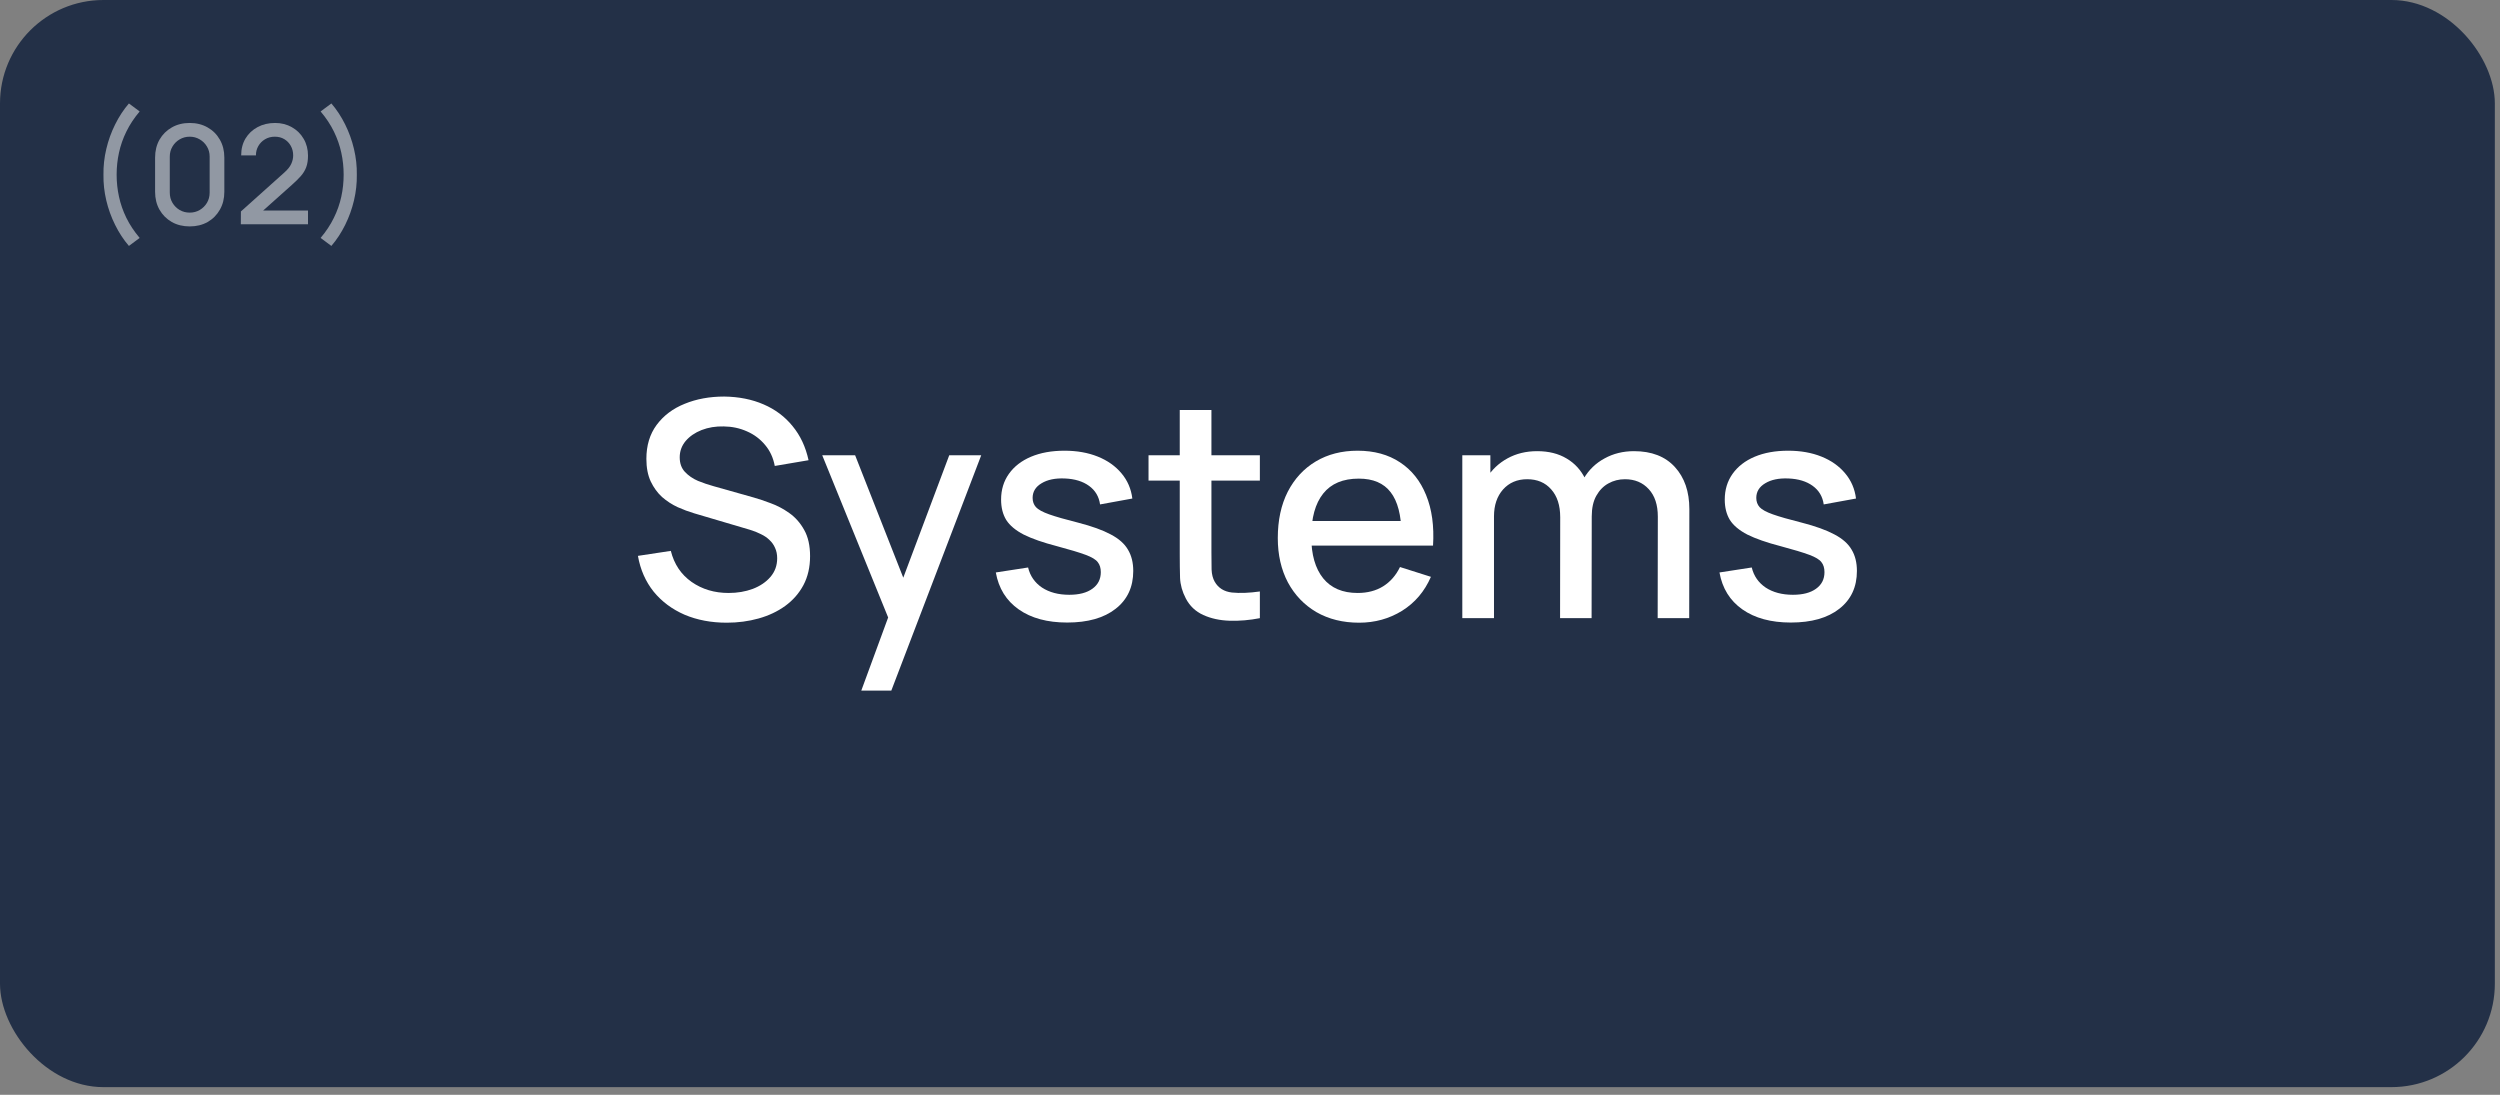 <?xml version="1.0" encoding="UTF-8"?> <svg xmlns="http://www.w3.org/2000/svg" width="290" height="127" viewBox="0 0 290 127" fill="none"><rect x="0" y="0" width="290" height="127" fill="#808080" stroke="none"/> <rect width="289.402" height="126.107" rx="12" fill="#233047"></rect> <path d="M84.308 72.233C82.499 72.233 80.866 71.923 79.407 71.305C77.961 70.675 76.765 69.782 75.82 68.627C74.887 67.461 74.28 66.078 74 64.48L77.815 63.903C78.2 65.442 79.005 66.644 80.23 67.507C81.455 68.359 82.884 68.785 84.517 68.785C85.532 68.785 86.466 68.627 87.317 68.312C88.169 67.986 88.852 67.525 89.365 66.93C89.89 66.323 90.153 65.6 90.153 64.76C90.153 64.305 90.071 63.903 89.907 63.553C89.756 63.203 89.54 62.899 89.26 62.642C88.992 62.374 88.659 62.147 88.263 61.96C87.877 61.762 87.452 61.593 86.985 61.453L80.528 59.545C79.897 59.358 79.256 59.119 78.603 58.828C77.949 58.524 77.348 58.133 76.8 57.655C76.263 57.165 75.826 56.564 75.487 55.852C75.149 55.129 74.98 54.254 74.98 53.227C74.98 51.676 75.377 50.363 76.17 49.29C76.975 48.205 78.06 47.388 79.425 46.84C80.79 46.28 82.318 46 84.01 46C85.713 46.023 87.236 46.327 88.578 46.91C89.931 47.493 91.051 48.333 91.938 49.43C92.836 50.515 93.454 51.833 93.793 53.385L89.873 54.05C89.698 53.105 89.324 52.294 88.752 51.617C88.181 50.929 87.481 50.404 86.653 50.042C85.824 49.669 84.926 49.477 83.957 49.465C83.024 49.442 82.167 49.582 81.385 49.885C80.615 50.188 79.997 50.614 79.53 51.163C79.075 51.711 78.847 52.341 78.847 53.053C78.847 53.752 79.052 54.318 79.46 54.75C79.868 55.182 80.37 55.526 80.965 55.782C81.572 56.028 82.172 56.232 82.767 56.395L87.422 57.708C88.006 57.871 88.665 58.093 89.4 58.373C90.147 58.641 90.864 59.02 91.552 59.51C92.252 60 92.83 60.653 93.285 61.47C93.74 62.275 93.968 63.29 93.968 64.515C93.968 65.787 93.711 66.907 93.198 67.875C92.684 68.832 91.978 69.637 91.08 70.29C90.193 70.932 89.167 71.416 88 71.743C86.833 72.069 85.603 72.233 84.308 72.233Z" fill="white"></path> <path d="M99.91 80.108L103.568 70.15L103.62 73.09L95.378 52.807H99.193L105.353 68.47H104.233L110.113 52.807H113.823L103.393 80.108H99.91Z" fill="white"></path> <path d="M123.792 72.215C121.493 72.215 119.621 71.707 118.174 70.692C116.727 69.677 115.841 68.248 115.514 66.405L119.259 65.828C119.492 66.808 120.029 67.583 120.869 68.155C121.721 68.715 122.777 68.995 124.037 68.995C125.18 68.995 126.072 68.762 126.714 68.295C127.367 67.828 127.694 67.187 127.694 66.37C127.694 65.892 127.577 65.507 127.344 65.215C127.122 64.912 126.65 64.626 125.927 64.358C125.203 64.089 124.101 63.757 122.619 63.36C120.997 62.94 119.708 62.491 118.752 62.013C117.807 61.523 117.13 60.957 116.722 60.315C116.325 59.662 116.127 58.874 116.127 57.953C116.127 56.809 116.43 55.812 117.037 54.96C117.643 54.108 118.495 53.449 119.592 52.983C120.7 52.516 121.995 52.282 123.477 52.282C124.923 52.282 126.212 52.51 127.344 52.965C128.476 53.42 129.392 54.068 130.092 54.907C130.792 55.736 131.212 56.71 131.352 57.83L127.607 58.513C127.478 57.602 127.052 56.885 126.329 56.36C125.606 55.835 124.667 55.549 123.512 55.502C122.403 55.456 121.505 55.642 120.817 56.062C120.128 56.471 119.784 57.037 119.784 57.76C119.784 58.18 119.912 58.536 120.169 58.828C120.437 59.119 120.951 59.399 121.709 59.667C122.467 59.936 123.587 60.257 125.069 60.63C126.656 61.038 127.916 61.493 128.849 61.995C129.782 62.485 130.447 63.074 130.844 63.763C131.252 64.439 131.457 65.262 131.457 66.23C131.457 68.097 130.774 69.561 129.409 70.623C128.056 71.684 126.183 72.215 123.792 72.215Z" fill="white"></path> <path d="M146.144 71.707C144.954 71.941 143.787 72.04 142.644 72.005C141.5 71.97 140.48 71.748 139.581 71.34C138.683 70.932 138.006 70.29 137.551 69.415C137.143 68.633 136.921 67.84 136.886 67.035C136.863 66.218 136.851 65.297 136.851 64.27V47.557H140.526V64.095C140.526 64.853 140.532 65.513 140.544 66.073C140.567 66.632 140.69 67.105 140.911 67.49C141.331 68.213 141.996 68.627 142.906 68.733C143.828 68.826 144.907 68.785 146.144 68.61V71.707ZM133.229 55.748V52.807H146.144V55.748H133.229Z" fill="white"></path> <path d="M157.657 72.233C155.778 72.233 154.127 71.824 152.704 71.007C151.292 70.179 150.19 69.03 149.397 67.56C148.615 66.078 148.224 64.363 148.224 62.415C148.224 60.35 148.609 58.559 149.379 57.042C150.161 55.526 151.246 54.353 152.634 53.525C154.022 52.697 155.638 52.282 157.482 52.282C159.407 52.282 161.046 52.732 162.399 53.63C163.752 54.517 164.762 55.782 165.427 57.428C166.103 59.072 166.372 61.027 166.232 63.29H162.574V61.96C162.551 59.767 162.131 58.145 161.314 57.095C160.509 56.045 159.278 55.52 157.622 55.52C155.79 55.52 154.413 56.097 153.492 57.252C152.57 58.407 152.109 60.076 152.109 62.258C152.109 64.334 152.57 65.944 153.492 67.088C154.413 68.219 155.743 68.785 157.482 68.785C158.625 68.785 159.611 68.528 160.439 68.015C161.279 67.49 161.932 66.743 162.399 65.775L165.987 66.912C165.252 68.604 164.137 69.917 162.644 70.85C161.151 71.772 159.488 72.233 157.657 72.233ZM150.919 63.29V60.438H164.412V63.29H150.919Z" fill="white"></path> <path d="M192.29 71.707L192.308 59.93C192.308 58.565 191.958 57.503 191.258 56.745C190.558 55.975 189.636 55.59 188.493 55.59C187.793 55.59 187.151 55.753 186.568 56.08C185.996 56.395 185.529 56.873 185.168 57.515C184.818 58.145 184.643 58.938 184.643 59.895L182.875 59.002C182.852 57.672 183.132 56.506 183.715 55.502C184.31 54.499 185.115 53.723 186.13 53.175C187.145 52.615 188.283 52.335 189.543 52.335C191.584 52.335 193.165 52.947 194.285 54.172C195.405 55.398 195.965 57.025 195.965 59.055L195.948 71.707H192.29ZM169.628 71.707V52.807H172.883V58.267H173.303V71.707H169.628ZM180.968 71.707L180.985 60C180.985 58.623 180.635 57.544 179.935 56.763C179.247 55.981 178.319 55.59 177.153 55.59C175.998 55.59 175.064 55.987 174.353 56.78C173.653 57.573 173.303 58.612 173.303 59.895L171.553 58.775C171.553 57.538 171.85 56.436 172.445 55.468C173.04 54.499 173.845 53.735 174.86 53.175C175.875 52.615 177.024 52.335 178.308 52.335C179.649 52.335 180.793 52.621 181.738 53.193C182.683 53.752 183.4 54.54 183.89 55.555C184.392 56.57 184.643 57.748 184.643 59.09L184.625 71.707H180.968Z" fill="white"></path> <path d="M207.737 72.215C205.439 72.215 203.566 71.707 202.119 70.692C200.673 69.677 199.786 68.248 199.459 66.405L203.204 65.828C203.438 66.808 203.974 67.583 204.814 68.155C205.666 68.715 206.722 68.995 207.982 68.995C209.125 68.995 210.018 68.762 210.659 68.295C211.313 67.828 211.639 67.187 211.639 66.37C211.639 65.892 211.523 65.507 211.289 65.215C211.068 64.912 210.595 64.626 209.872 64.358C209.149 64.089 208.046 63.757 206.564 63.36C204.943 62.94 203.654 62.491 202.697 62.013C201.752 61.523 201.075 60.957 200.667 60.315C200.27 59.662 200.072 58.874 200.072 57.953C200.072 56.809 200.375 55.812 200.982 54.96C201.589 54.108 202.44 53.449 203.537 52.983C204.645 52.516 205.94 52.282 207.422 52.282C208.869 52.282 210.158 52.51 211.289 52.965C212.421 53.42 213.337 54.068 214.037 54.907C214.737 55.736 215.157 56.71 215.297 57.83L211.552 58.513C211.424 57.602 210.998 56.885 210.274 56.36C209.551 55.835 208.612 55.549 207.457 55.502C206.349 55.456 205.45 55.642 204.762 56.062C204.074 56.471 203.729 57.037 203.729 57.76C203.729 58.18 203.858 58.536 204.114 58.828C204.383 59.119 204.896 59.399 205.654 59.667C206.413 59.936 207.533 60.257 209.014 60.63C210.601 61.038 211.861 61.493 212.794 61.995C213.728 62.485 214.393 63.074 214.789 63.763C215.198 64.439 215.402 65.262 215.402 66.23C215.402 68.097 214.719 69.561 213.354 70.623C212.001 71.684 210.129 72.215 207.737 72.215Z" fill="white"></path> <g opacity="0.5"> <path d="M14.954 28.528C14.335 27.808 13.802 26.995 13.354 26.088C12.905 25.187 12.564 24.24 12.329 23.248C12.095 22.251 11.986 21.256 12.002 20.264C11.986 19.272 12.095 18.28 12.329 17.288C12.564 16.291 12.905 15.341 13.354 14.44C13.802 13.533 14.335 12.72 14.954 12L16.201 12.928C15.562 13.685 15.047 14.464 14.658 15.264C14.268 16.059 13.983 16.875 13.802 17.712C13.62 18.544 13.53 19.395 13.53 20.264C13.53 21.128 13.62 21.979 13.802 22.816C13.983 23.653 14.268 24.472 14.658 25.272C15.052 26.072 15.567 26.848 16.201 27.6L14.954 28.528Z" fill="white"></path> <path d="M22.007 26.264C21.223 26.264 20.53 26.093 19.927 25.752C19.324 25.405 18.85 24.931 18.503 24.328C18.162 23.725 17.991 23.032 17.991 22.248V18.28C17.991 17.496 18.162 16.803 18.503 16.2C18.85 15.597 19.324 15.125 19.927 14.784C20.53 14.437 21.223 14.264 22.007 14.264C22.791 14.264 23.484 14.437 24.087 14.784C24.69 15.125 25.162 15.597 25.503 16.2C25.85 16.803 26.023 17.496 26.023 18.28V22.248C26.023 23.032 25.85 23.725 25.503 24.328C25.162 24.931 24.69 25.405 24.087 25.752C23.484 26.093 22.791 26.264 22.007 26.264ZM22.007 24.664C22.434 24.664 22.82 24.563 23.167 24.36C23.519 24.152 23.799 23.875 24.007 23.528C24.215 23.176 24.319 22.784 24.319 22.352V18.16C24.319 17.733 24.215 17.347 24.007 17C23.799 16.648 23.519 16.371 23.167 16.168C22.82 15.96 22.434 15.856 22.007 15.856C21.58 15.856 21.191 15.96 20.839 16.168C20.492 16.371 20.215 16.648 20.007 17C19.799 17.347 19.695 17.733 19.695 18.16V22.352C19.695 22.784 19.799 23.176 20.007 23.528C20.215 23.875 20.492 24.152 20.839 24.36C21.191 24.563 21.58 24.664 22.007 24.664Z" fill="white"></path> <path d="M27.936 26.016L27.945 24.528L32.961 20.032C33.366 19.675 33.641 19.333 33.785 19.008C33.934 18.683 34.008 18.357 34.008 18.032C34.008 17.621 33.918 17.253 33.736 16.928C33.555 16.597 33.304 16.336 32.984 16.144C32.664 15.952 32.297 15.856 31.881 15.856C31.454 15.856 31.073 15.957 30.736 16.16C30.406 16.357 30.147 16.621 29.96 16.952C29.774 17.283 29.683 17.64 29.689 18.024H27.977C27.977 17.277 28.145 16.624 28.48 16.064C28.822 15.499 29.288 15.059 29.881 14.744C30.473 14.424 31.15 14.264 31.913 14.264C32.638 14.264 33.288 14.429 33.864 14.76C34.441 15.085 34.894 15.533 35.224 16.104C35.56 16.675 35.728 17.325 35.728 18.056C35.728 18.584 35.659 19.032 35.52 19.4C35.382 19.768 35.174 20.109 34.897 20.424C34.619 20.739 34.273 21.08 33.856 21.448L29.985 24.904L29.8 24.424H35.728V26.016H27.936Z" fill="white"></path> <path d="M38.439 28.528L37.191 27.6C37.826 26.848 38.338 26.072 38.727 25.272C39.122 24.472 39.41 23.653 39.591 22.816C39.773 21.979 39.863 21.128 39.863 20.264C39.863 19.395 39.773 18.544 39.591 17.712C39.41 16.875 39.124 16.059 38.735 15.264C38.346 14.464 37.831 13.685 37.191 12.928L38.439 12C39.058 12.72 39.591 13.533 40.039 14.44C40.487 15.341 40.828 16.291 41.063 17.288C41.298 18.28 41.407 19.272 41.391 20.264C41.407 21.256 41.298 22.251 41.063 23.248C40.828 24.24 40.487 25.187 40.039 26.088C39.591 26.995 39.058 27.808 38.439 28.528Z" fill="white"></path> </g> </svg> 